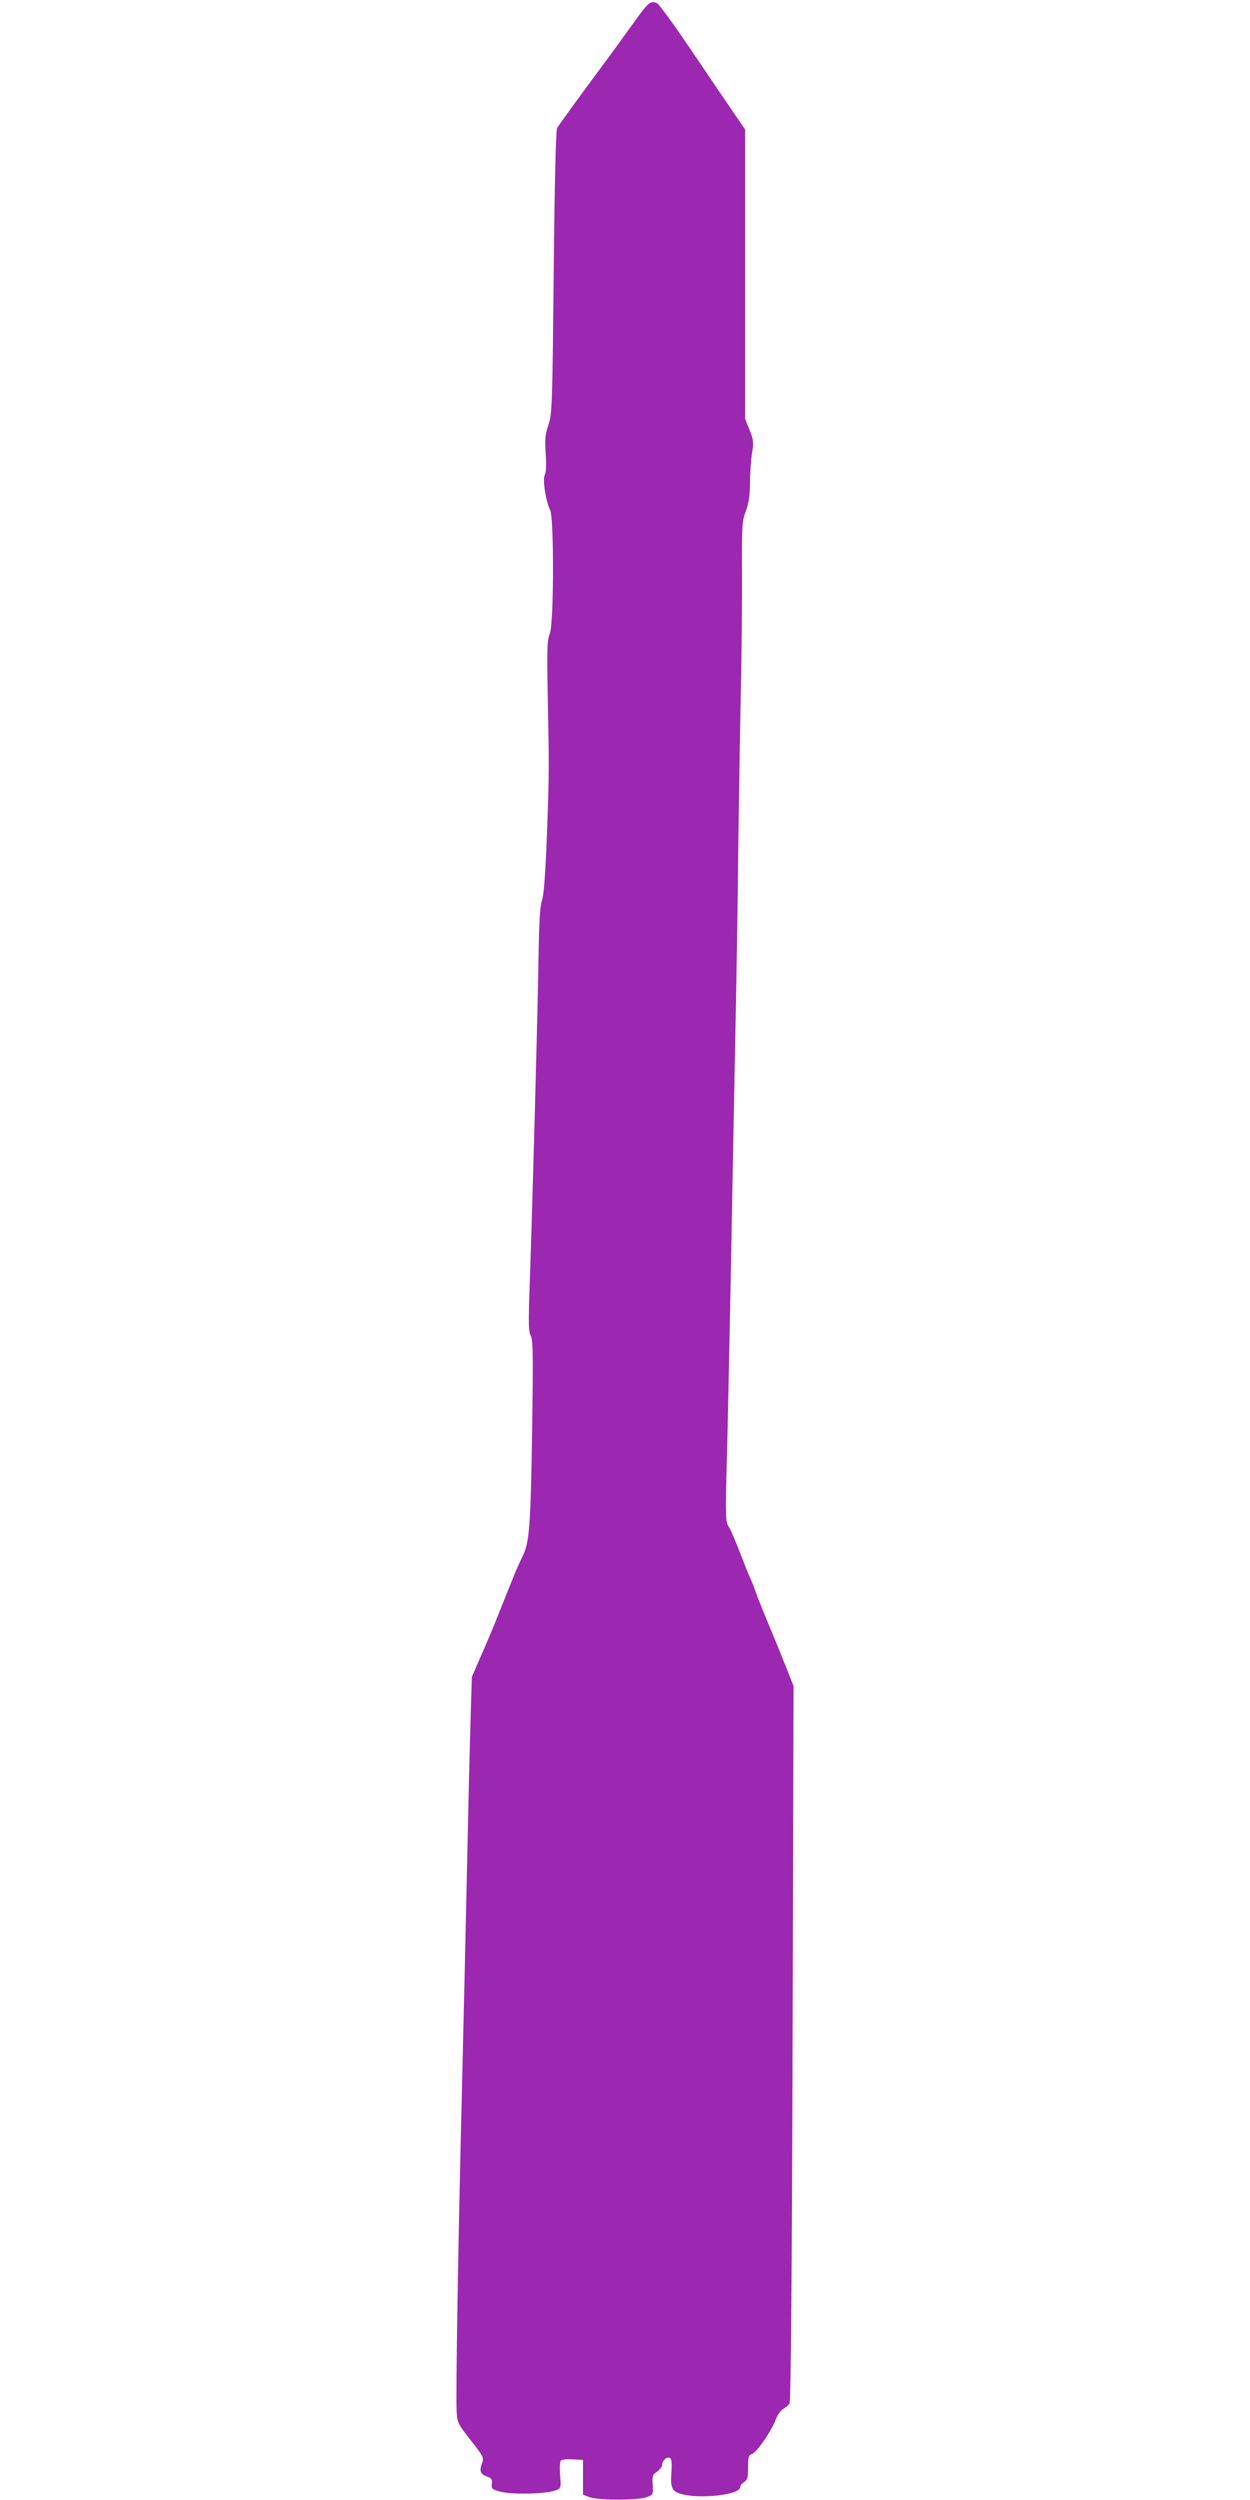 <?xml version="1.0" standalone="no"?>
<!DOCTYPE svg PUBLIC "-//W3C//DTD SVG 20010904//EN"
 "http://www.w3.org/TR/2001/REC-SVG-20010904/DTD/svg10.dtd">
<svg version="1.0" xmlns="http://www.w3.org/2000/svg"
 width="640pt" height="1280pt" viewBox="0 0 640 1280"
 preserveAspectRatio="xMidYMid meet">
<g transform="translate(0,1280) scale(0.1,-0.1)"
fill="#9c27b0" stroke="none">
<path d="M3273 12723 c-27 -38 -64 -88 -82 -113 -17 -25 -51 -71 -74 -102
-160 -216 -257 -349 -265 -365 -6 -11 -13 -305 -17 -738 -7 -684 -8 -723 -27
-780 -17 -50 -19 -75 -14 -148 4 -56 2 -96 -5 -109 -12 -23 5 -133 28 -180 20
-42 19 -582 -2 -632 -13 -31 -15 -78 -11 -299 8 -390 8 -417 -4 -737 -8 -203
-16 -306 -25 -330 -10 -26 -15 -108 -18 -305 -4 -272 -30 -1228 -45 -1665 -7
-192 -6 -239 5 -258 12 -19 13 -99 8 -460 -8 -521 -14 -600 -50 -671 -14 -29
-40 -87 -56 -129 -17 -42 -48 -120 -69 -172 -20 -52 -59 -144 -86 -205 l-48
-110 -7 -230 c-4 -126 -12 -466 -18 -755 -6 -289 -18 -799 -26 -1135 -19 -763
-32 -1561 -27 -1641 3 -58 7 -65 72 -148 61 -77 68 -90 60 -112 -17 -44 -12
-61 21 -73 26 -9 30 -15 27 -38 -3 -26 1 -29 47 -41 58 -15 233 -11 279 7 28
11 29 12 24 75 -3 35 -2 69 2 75 4 8 27 11 61 9 l54 -3 0 -89 0 -89 35 -13
c46 -16 244 -16 290 0 34 13 35 14 32 64 -3 45 -1 52 22 67 14 10 26 25 26 35
0 22 25 44 41 35 7 -5 10 -29 7 -69 -7 -81 2 -102 49 -115 99 -28 303 -4 303
35 0 8 9 19 20 26 17 11 20 24 20 75 0 52 3 63 19 68 25 8 99 115 122 175 9
25 27 50 40 57 12 6 27 19 32 29 6 11 12 693 15 1844 l5 1827 -31 79 c-17 43
-56 140 -87 214 -31 74 -65 158 -75 187 -10 29 -25 67 -34 85 -8 18 -31 76
-51 128 -20 52 -43 106 -52 120 -19 29 -20 37 -10 405 4 154 11 514 17 800 5
286 16 833 23 1215 8 382 15 828 16 990 2 162 7 504 12 760 6 256 9 580 8 721
-1 239 0 260 20 313 15 42 21 80 21 144 0 48 5 116 10 150 10 57 8 70 -12 120
l-23 57 0 741 0 741 -61 89 c-33 49 -131 193 -217 320 -86 128 -164 234 -173
238 -31 12 -42 5 -91 -61z"/>
</g>
</svg>

